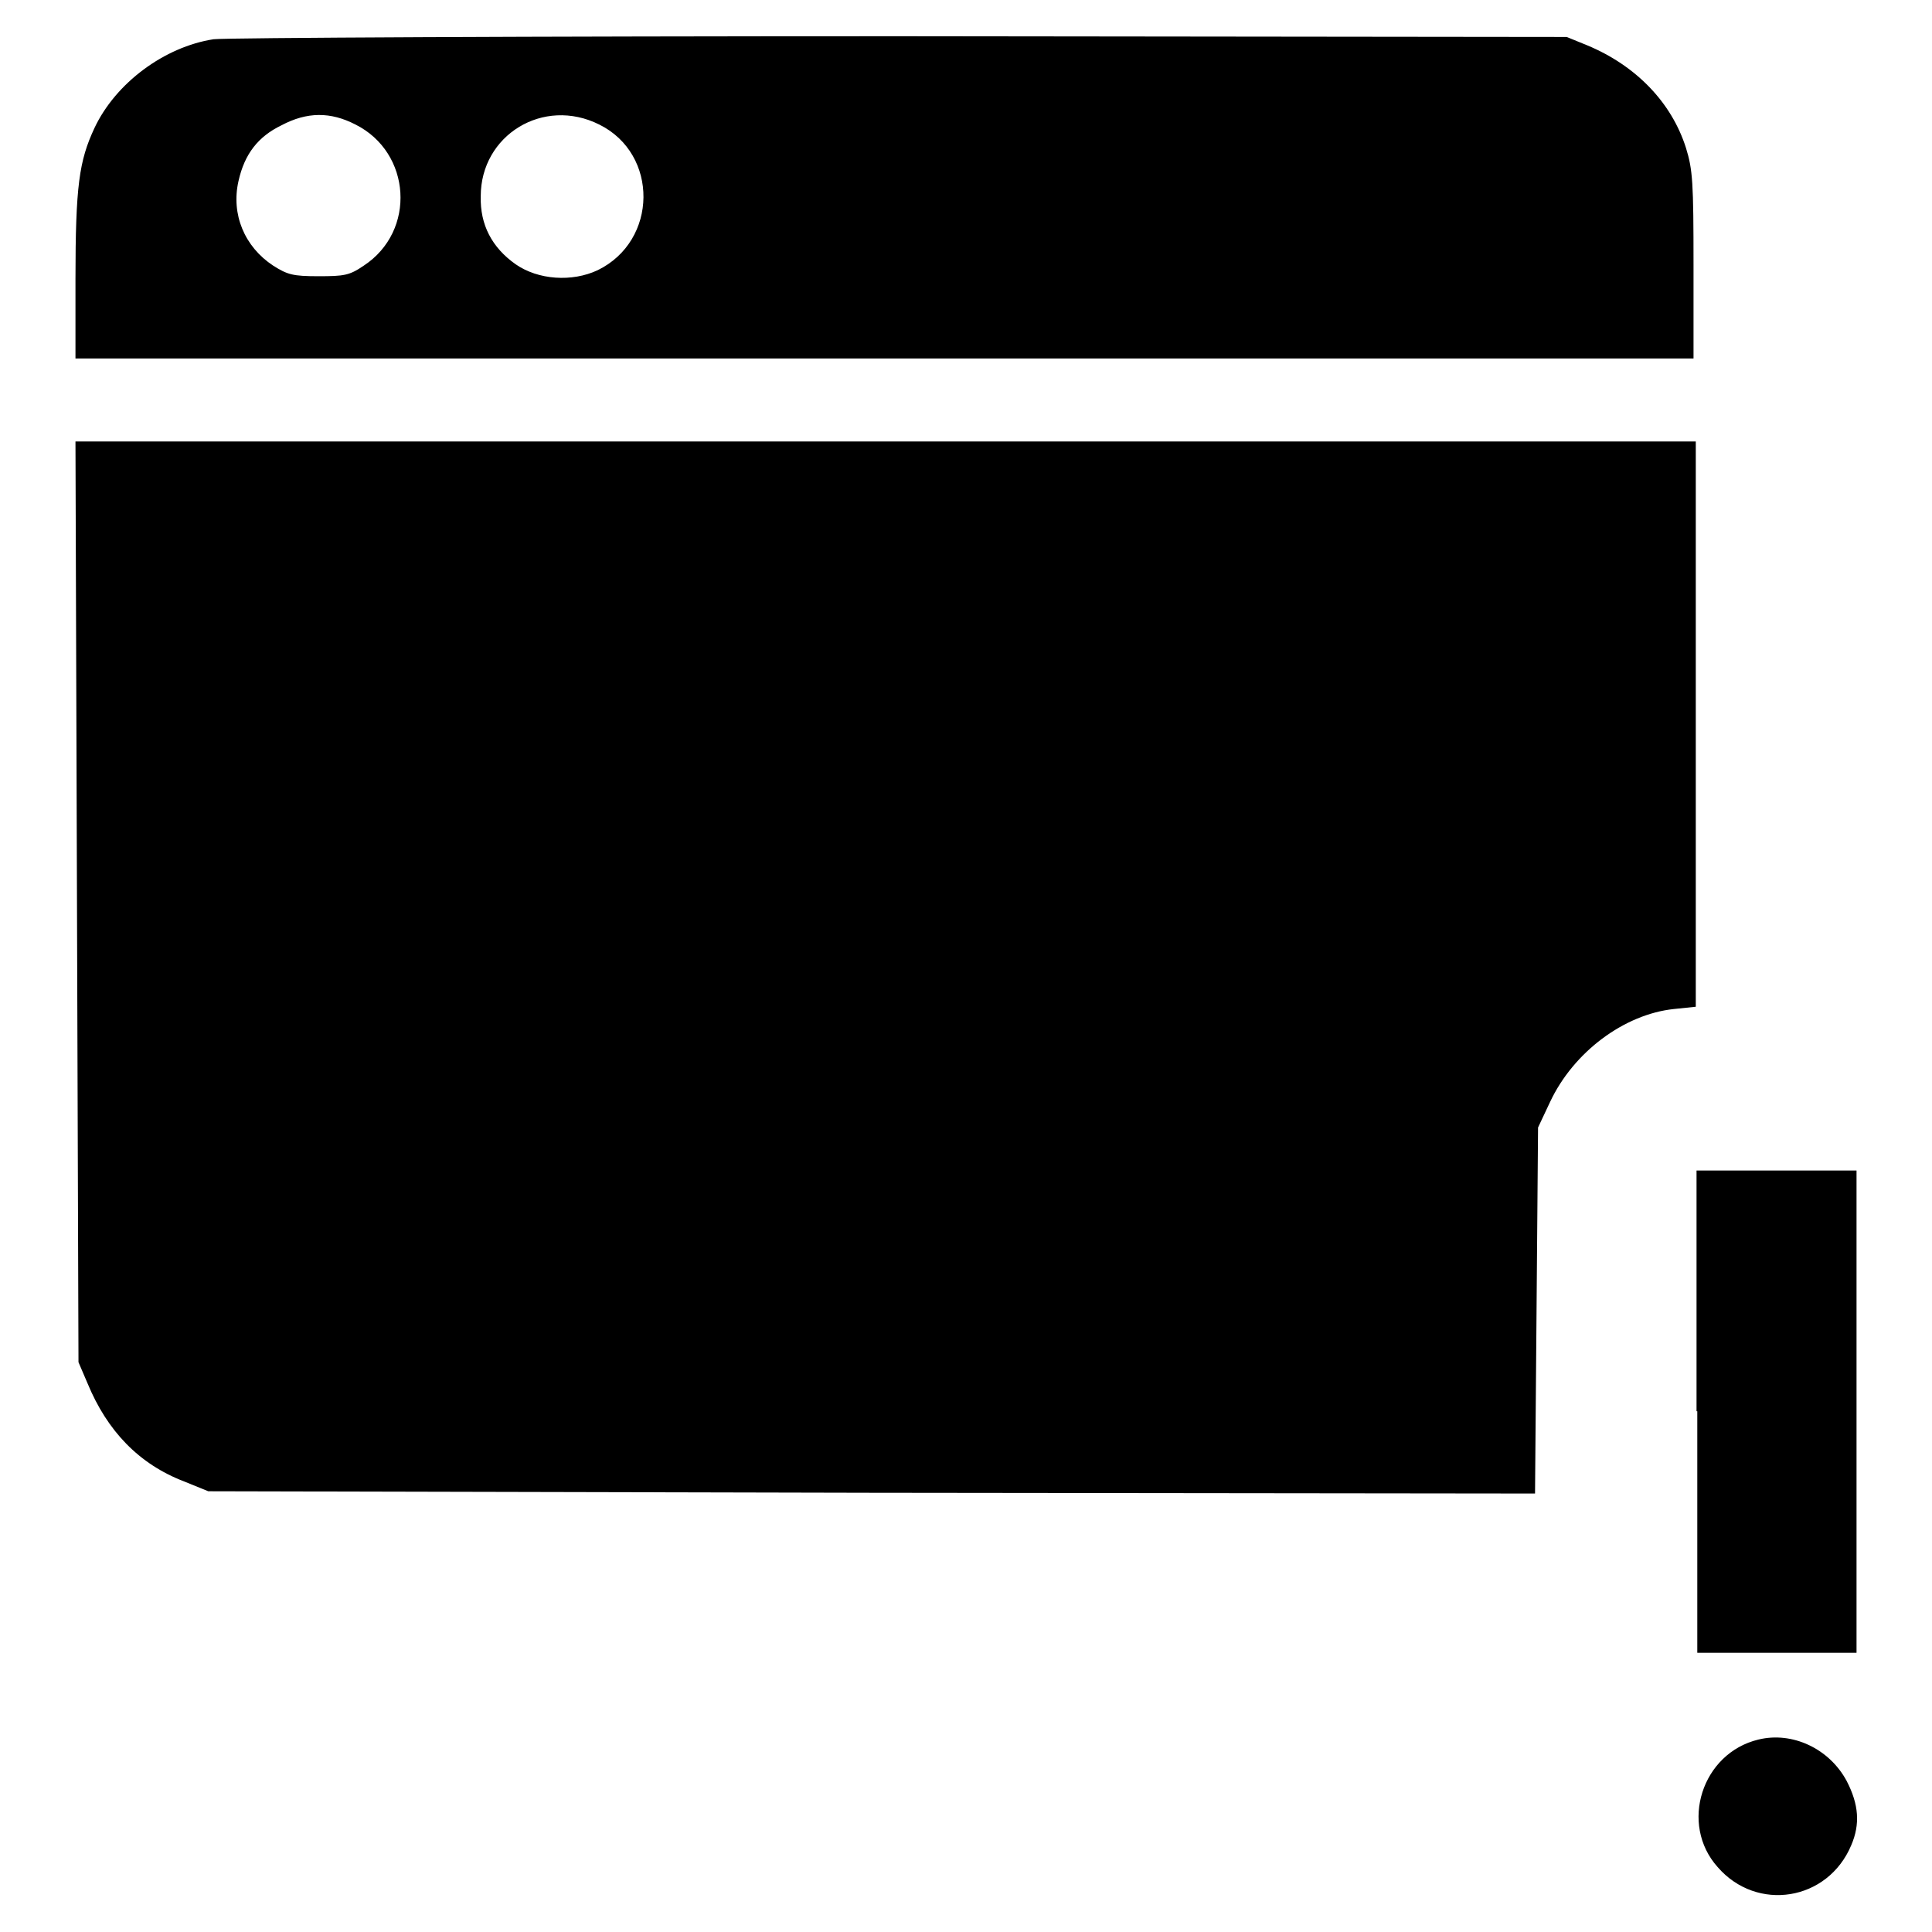 <?xml version="1.0" encoding="utf-8"?>
<!-- Svg Vector Icons : http://www.onlinewebfonts.com/icon -->
<!DOCTYPE svg PUBLIC "-//W3C//DTD SVG 1.1//EN" "http://www.w3.org/Graphics/SVG/1.1/DTD/svg11.dtd">
<svg version="1.1" xmlns="http://www.w3.org/2000/svg" xmlns:xlink="http://www.w3.org/1999/xlink" x="0px" y="0px" viewBox="0 0 256 256" enable-background="new 0 0 256 256" xml:space="preserve">
<g><g><g><path fill="#000000" d="M28.3,5.2c-6.5,1-13,5.8-15.8,11.8c-2,4.3-2.5,7.6-2.5,20v10.5h107.2h107.2V35.1c0-10.9-0.1-12.6-1-15.5c-1.9-6-6.6-10.9-13.1-13.6l-2.7-1.1l-88.3-0.1C70.7,4.8,29.8,5,28.3,5.2z M47.1,16.5c7.4,3.7,8.1,14.1,1.1,18.7c-1.9,1.3-2.6,1.4-6,1.4c-3.4,0-4.1-0.2-6-1.4c-3.8-2.5-5.6-6.8-4.6-11.2c0.8-3.6,2.6-5.9,5.7-7.4C40.7,14.8,43.8,14.8,47.1,16.5z M79.4,16.5c7.9,3.9,7.8,15.4-0.2,19.3c-3.4,1.6-7.9,1.3-10.9-0.8c-3.1-2.2-4.7-5.2-4.6-9C63.7,17.9,72,12.8,79.4,16.5z"/><path fill="#000000" d="M10.2,119.5l0.2,61l1.2,2.8c2.6,6.3,6.8,10.7,12.8,13l3.2,1.3l87.9,0.2l87.9,0.1l0.2-24.2l0.2-24.3l1.6-3.4c3.1-6.6,9.8-11.6,16.4-12.3l2.9-0.3V95.9V58.5H117.2H10L10.2,119.5z"/><path fill="#000000" d="M224.9,187V219h10.6H246V187v-31.9h-10.6h-10.6V187z"/><path fill="#000000" d="M233,230.5c-7.5,1.8-10.5,11.2-5.4,16.9c5.2,6,14.6,4.5,17.7-2.9c1.2-2.8,1-5.4-0.6-8.5C242.4,231.7,237.5,229.4,233,230.5z"/></g></g></g>
</svg>